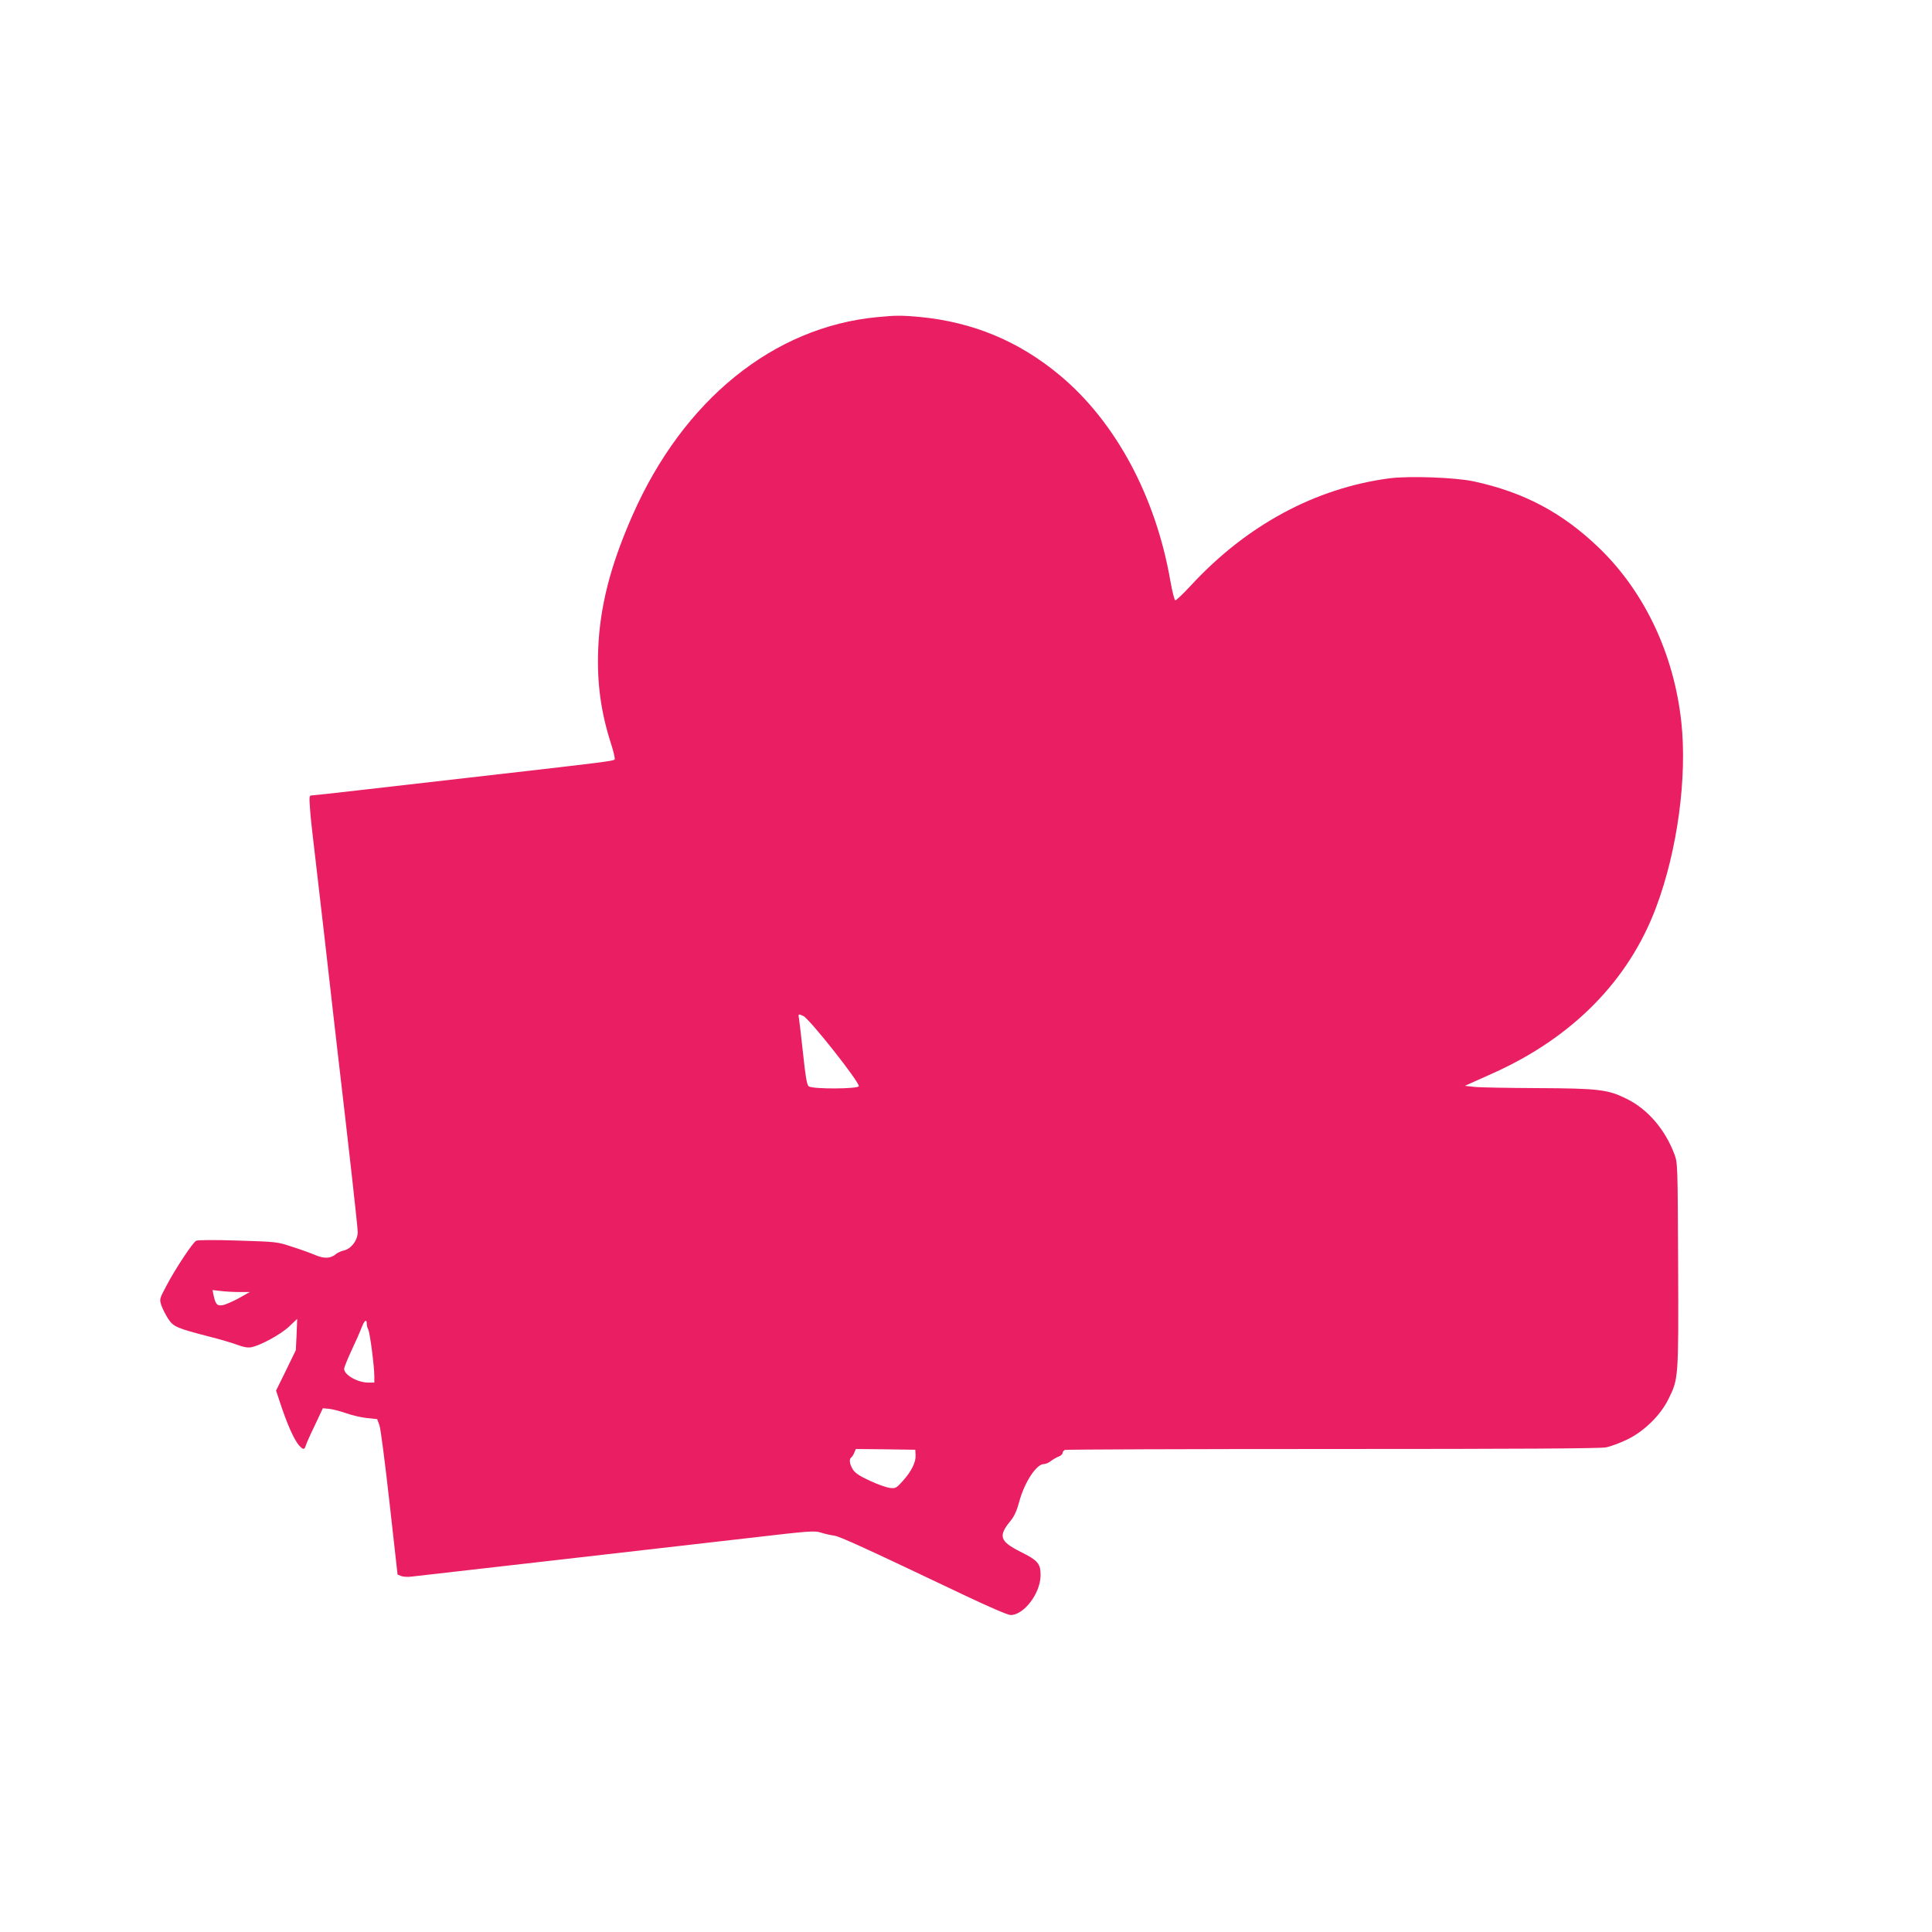 <?xml version="1.0" standalone="no"?>
<!DOCTYPE svg PUBLIC "-//W3C//DTD SVG 20010904//EN"
 "http://www.w3.org/TR/2001/REC-SVG-20010904/DTD/svg10.dtd">
<svg version="1.0" xmlns="http://www.w3.org/2000/svg"
 width="1280pt" height="1280pt" viewBox="0 0 1280 1280"
 preserveAspectRatio="xMidYMid meet">
<g transform="translate(0,1280) scale(0.1,-0.1)"
fill="#e91e63" stroke="none">
<path d="M5811 10699 c-688 -66 -1284 -549 -1621 -1314 -147 -334 -216 -605
-227 -890 -8 -224 18 -414 86 -625 17 -52 27 -98 23 -102 -10 -10 -80 -19
-772 -98 -338 -39 -751 -86 -917 -105 -166 -19 -309 -35 -319 -35 -15 0 -16
-9 -10 -87 3 -49 11 -122 16 -163 5 -41 41 -352 80 -690 38 -338 77 -673 85
-745 77 -657 135 -1173 135 -1208 0 -54 -44 -112 -93 -122 -17 -4 -39 -14 -48
-21 -36 -32 -78 -35 -138 -10 -31 13 -101 39 -156 56 -99 33 -103 33 -359 41
-154 5 -266 4 -276 -1 -23 -12 -136 -182 -196 -296 -48 -90 -48 -91 -35 -132
8 -23 28 -63 45 -89 35 -53 55 -62 271 -118 72 -18 156 -43 188 -55 39 -15 69
-20 91 -16 62 12 196 85 251 137 l54 51 -4 -104 -5 -103 -65 -134 -66 -134 22
-66 c48 -149 97 -261 132 -299 26 -28 34 -28 43 1 3 12 30 73 60 134 l53 113
43 -4 c24 -3 74 -16 112 -29 38 -14 100 -28 137 -32 l68 -7 15 -41 c8 -23 38
-255 67 -516 l53 -473 25 -10 c14 -5 46 -7 71 -3 25 3 439 50 920 105 481 55
1070 123 1309 150 404 47 437 50 480 36 25 -8 65 -17 88 -20 39 -6 199 -79
863 -395 169 -80 287 -131 306 -131 87 0 196 142 198 260 1 80 -16 101 -133
159 -138 70 -149 104 -65 206 25 31 41 67 57 127 34 126 113 248 162 248 12 0
34 9 47 20 14 11 37 24 52 30 14 5 26 16 26 24 0 7 7 17 16 20 9 3 807 6 1774
6 1231 0 1775 3 1812 11 29 6 91 29 137 51 111 53 220 159 273 265 69 138 69
138 66 893 -3 670 -3 675 -25 734 -62 164 -177 298 -316 366 -125 62 -184 69
-592 71 -192 1 -379 4 -415 8 l-65 7 40 18 c22 10 87 39 145 65 529 237 902
616 1083 1102 141 376 206 862 166 1227 -49 450 -244 862 -545 1152 -242 233
-497 369 -831 441 -124 26 -425 37 -558 20 -491 -65 -947 -311 -1316 -711 -51
-55 -97 -99 -103 -97 -5 2 -20 59 -32 128 -97 560 -363 1055 -733 1363 -271
226 -575 352 -926 386 -122 11 -161 11 -284 -1z m-489 -4630 c41 -19 368 -432
368 -465 0 -19 -308 -21 -332 -1 -12 9 -21 61 -37 212 -12 110 -24 215 -27
233 -7 35 -5 37 28 21z m-3737 -1829 l70 0 -73 -41 c-41 -22 -88 -43 -107 -46
-37 -6 -47 5 -60 66 l-7 34 53 -6 c30 -4 86 -7 124 -7z m845 -211 c0 -11 4
-28 10 -38 11 -21 40 -244 40 -308 l0 -43 -40 0 c-71 0 -160 51 -160 91 0 9
22 64 48 120 27 57 57 125 67 152 19 49 35 62 35 26z m3636 -869 c3 -46 -27
-108 -84 -171 -43 -48 -48 -51 -86 -47 -23 3 -83 24 -134 48 -69 32 -97 51
-112 75 -22 35 -26 70 -9 80 5 4 14 18 19 31 l10 24 197 -2 197 -3 2 -35z"/>
</g>
</svg>
